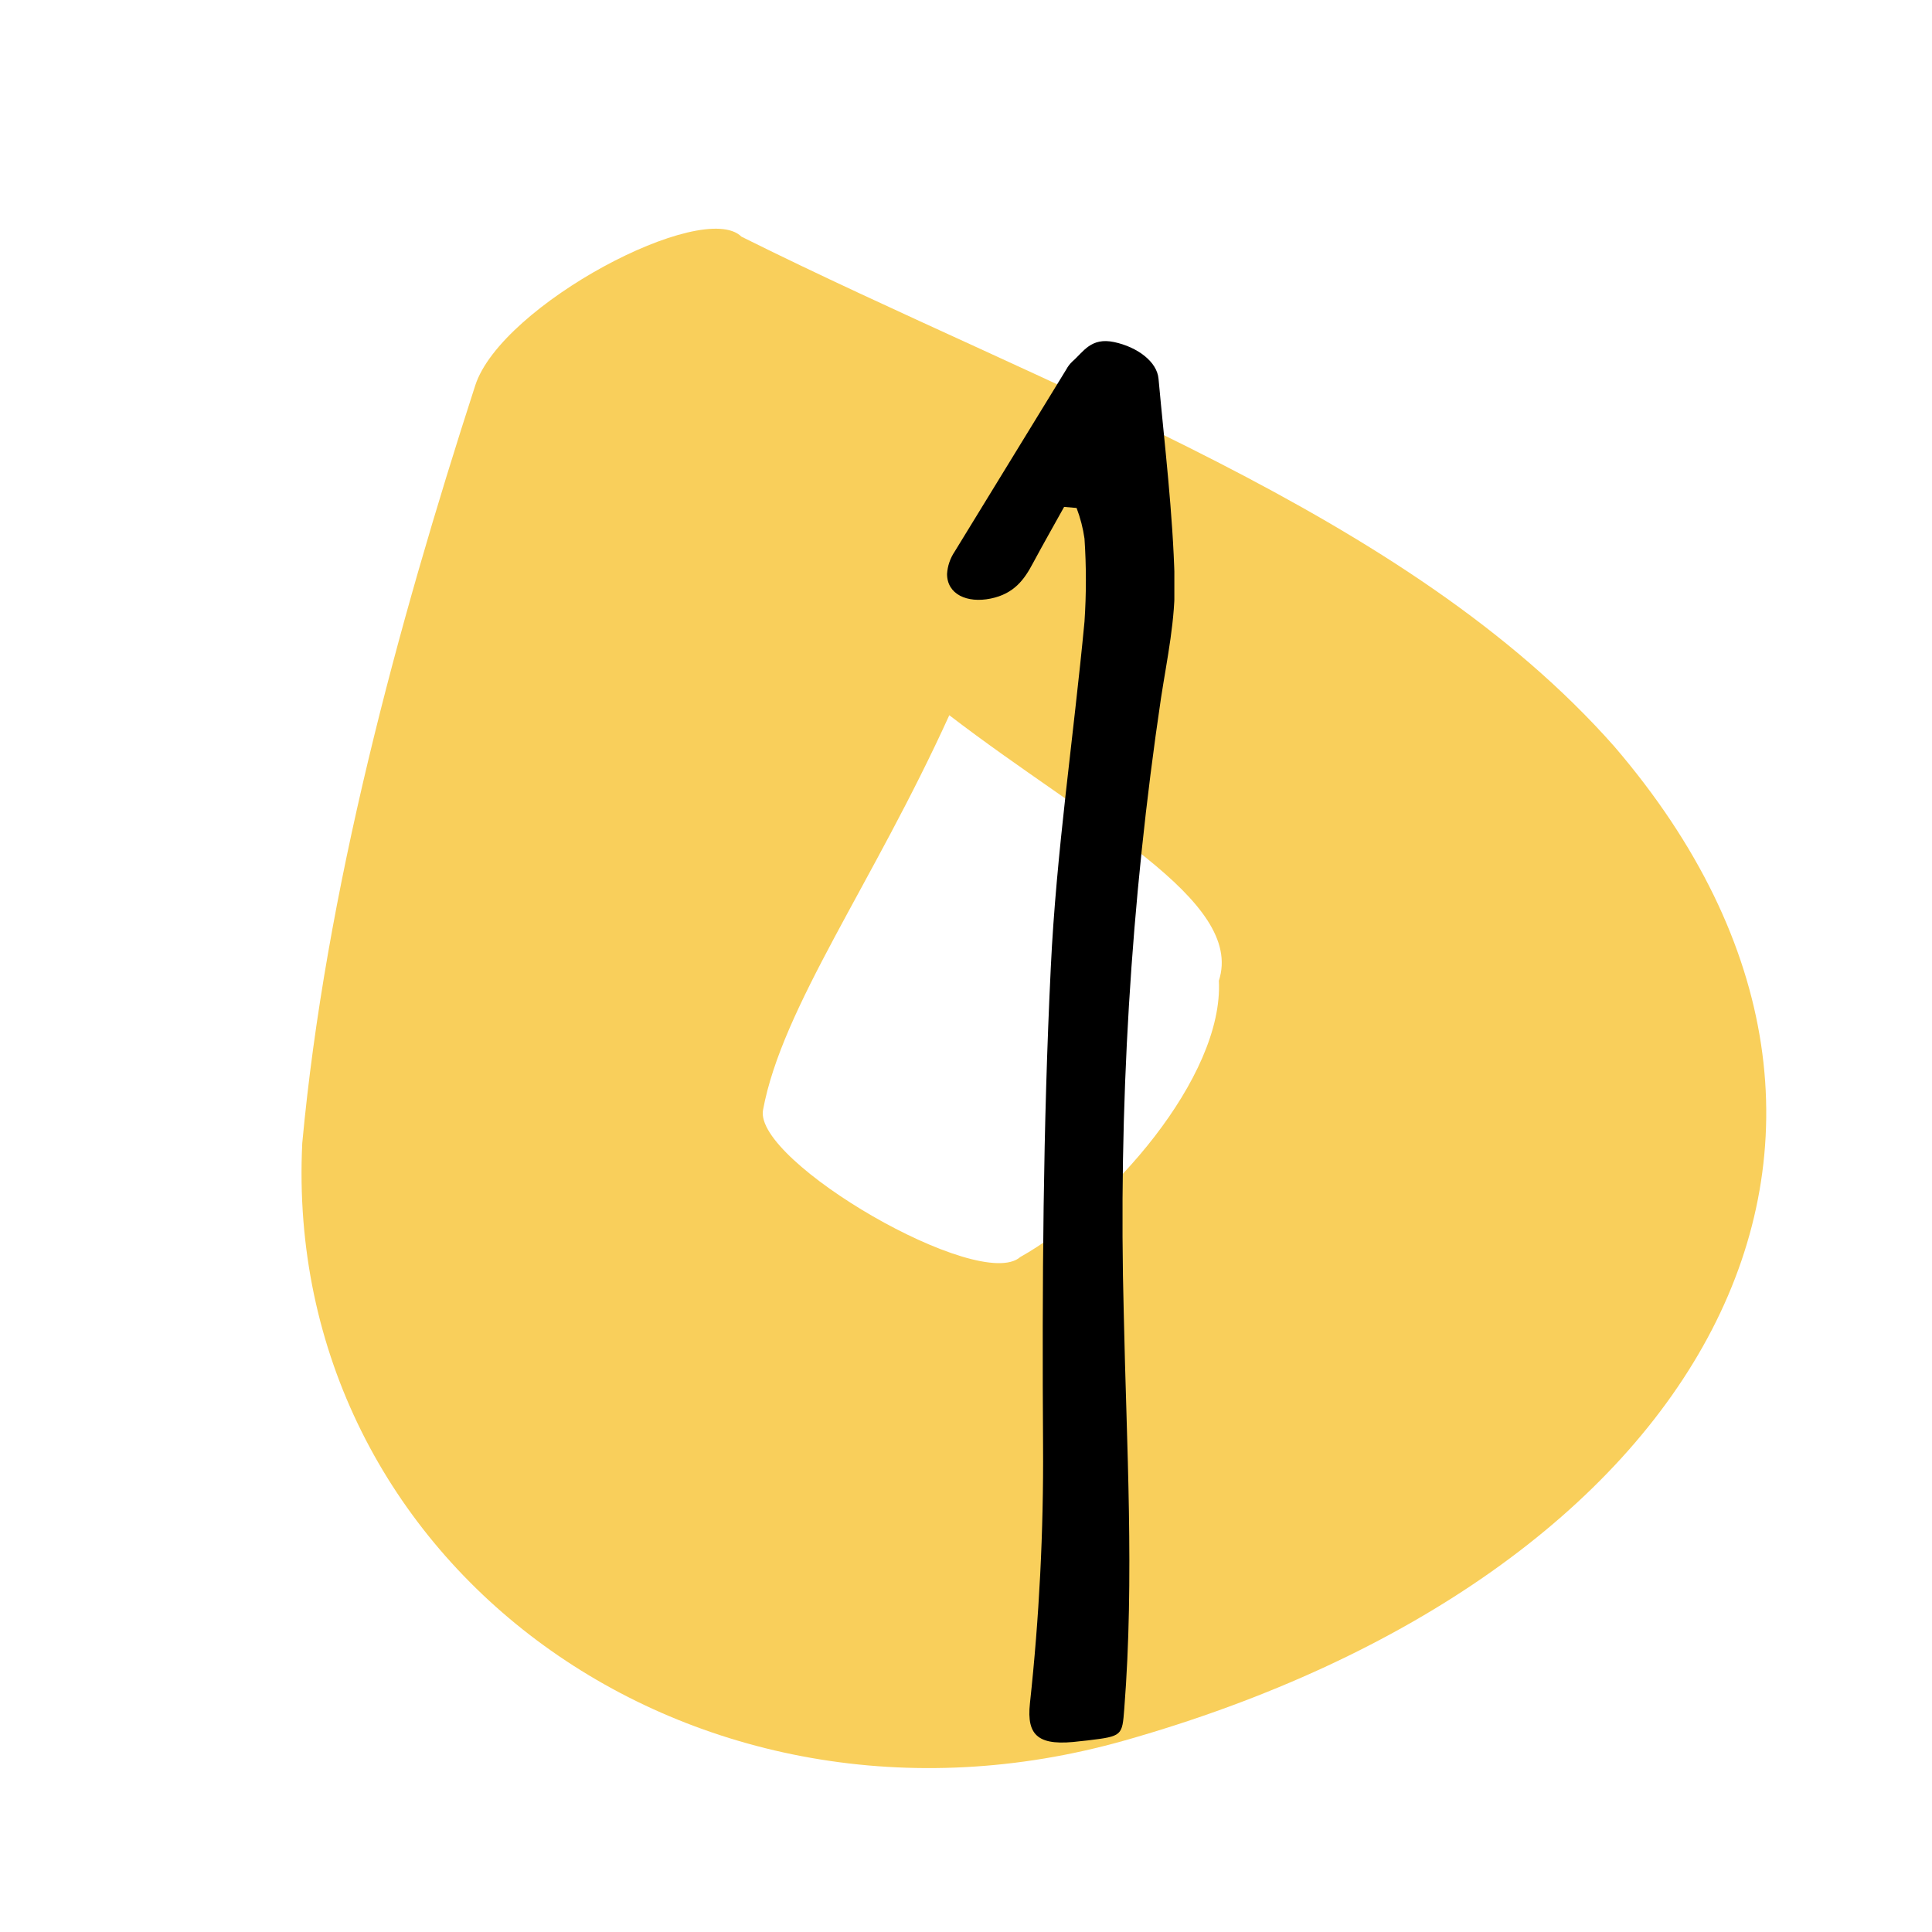 <?xml version="1.0" encoding="UTF-8"?> <svg xmlns="http://www.w3.org/2000/svg" width="51" height="51" viewBox="0 0 51 51" fill="none"><path d="M29.696 45.942C18.296 49.175 7.439 41.291 7.979 30.175C8.594 23.55 10.476 16.567 12.546 10.172C13.239 8.043 18.556 5.245 19.572 6.247C27.822 10.357 37.148 13.515 42.614 19.705C51.517 30.079 44.893 41.631 29.696 45.942ZM25.059 18.88C23.041 23.323 20.644 26.583 20.142 29.301C19.894 30.662 25.86 34.13 26.933 33.182C29.277 31.87 32.306 28.431 32.175 25.889C32.865 23.76 28.742 21.706 25.059 18.88Z" fill="#F9CF5B"></path><g clip-path="url(#clip0_94_178)"><path d="M28.09 13.381C27.814 13.877 27.534 14.371 27.266 14.869C27.043 15.29 26.775 15.674 26.15 15.801C25.526 15.928 25 15.687 25 15.152C25.012 14.943 25.081 14.739 25.202 14.559C26.185 12.952 27.168 11.351 28.151 9.746C28.19 9.673 28.242 9.606 28.304 9.546C28.603 9.287 28.795 8.899 29.412 9.03C30.029 9.162 30.543 9.55 30.582 9.997C30.744 11.765 30.961 13.534 31.007 15.307C31.034 16.342 30.808 17.386 30.648 18.424C29.847 23.816 29.518 29.255 29.665 34.691C29.737 38.162 29.95 41.635 29.678 45.107C29.623 45.819 29.628 45.832 28.719 45.942L28.52 45.963C27.426 46.104 27.092 45.84 27.188 44.961C27.433 42.699 27.549 40.429 27.534 38.157C27.507 33.954 27.534 29.745 27.738 25.546C27.883 22.496 28.34 19.455 28.628 16.409C28.677 15.679 28.677 14.948 28.628 14.218C28.589 13.943 28.519 13.672 28.419 13.409L28.09 13.381Z" fill="black"></path></g><defs><clipPath id="clip0_94_178"><rect width="6" height="37" fill="white" transform="translate(25 9)"></rect></clipPath></defs></svg> 